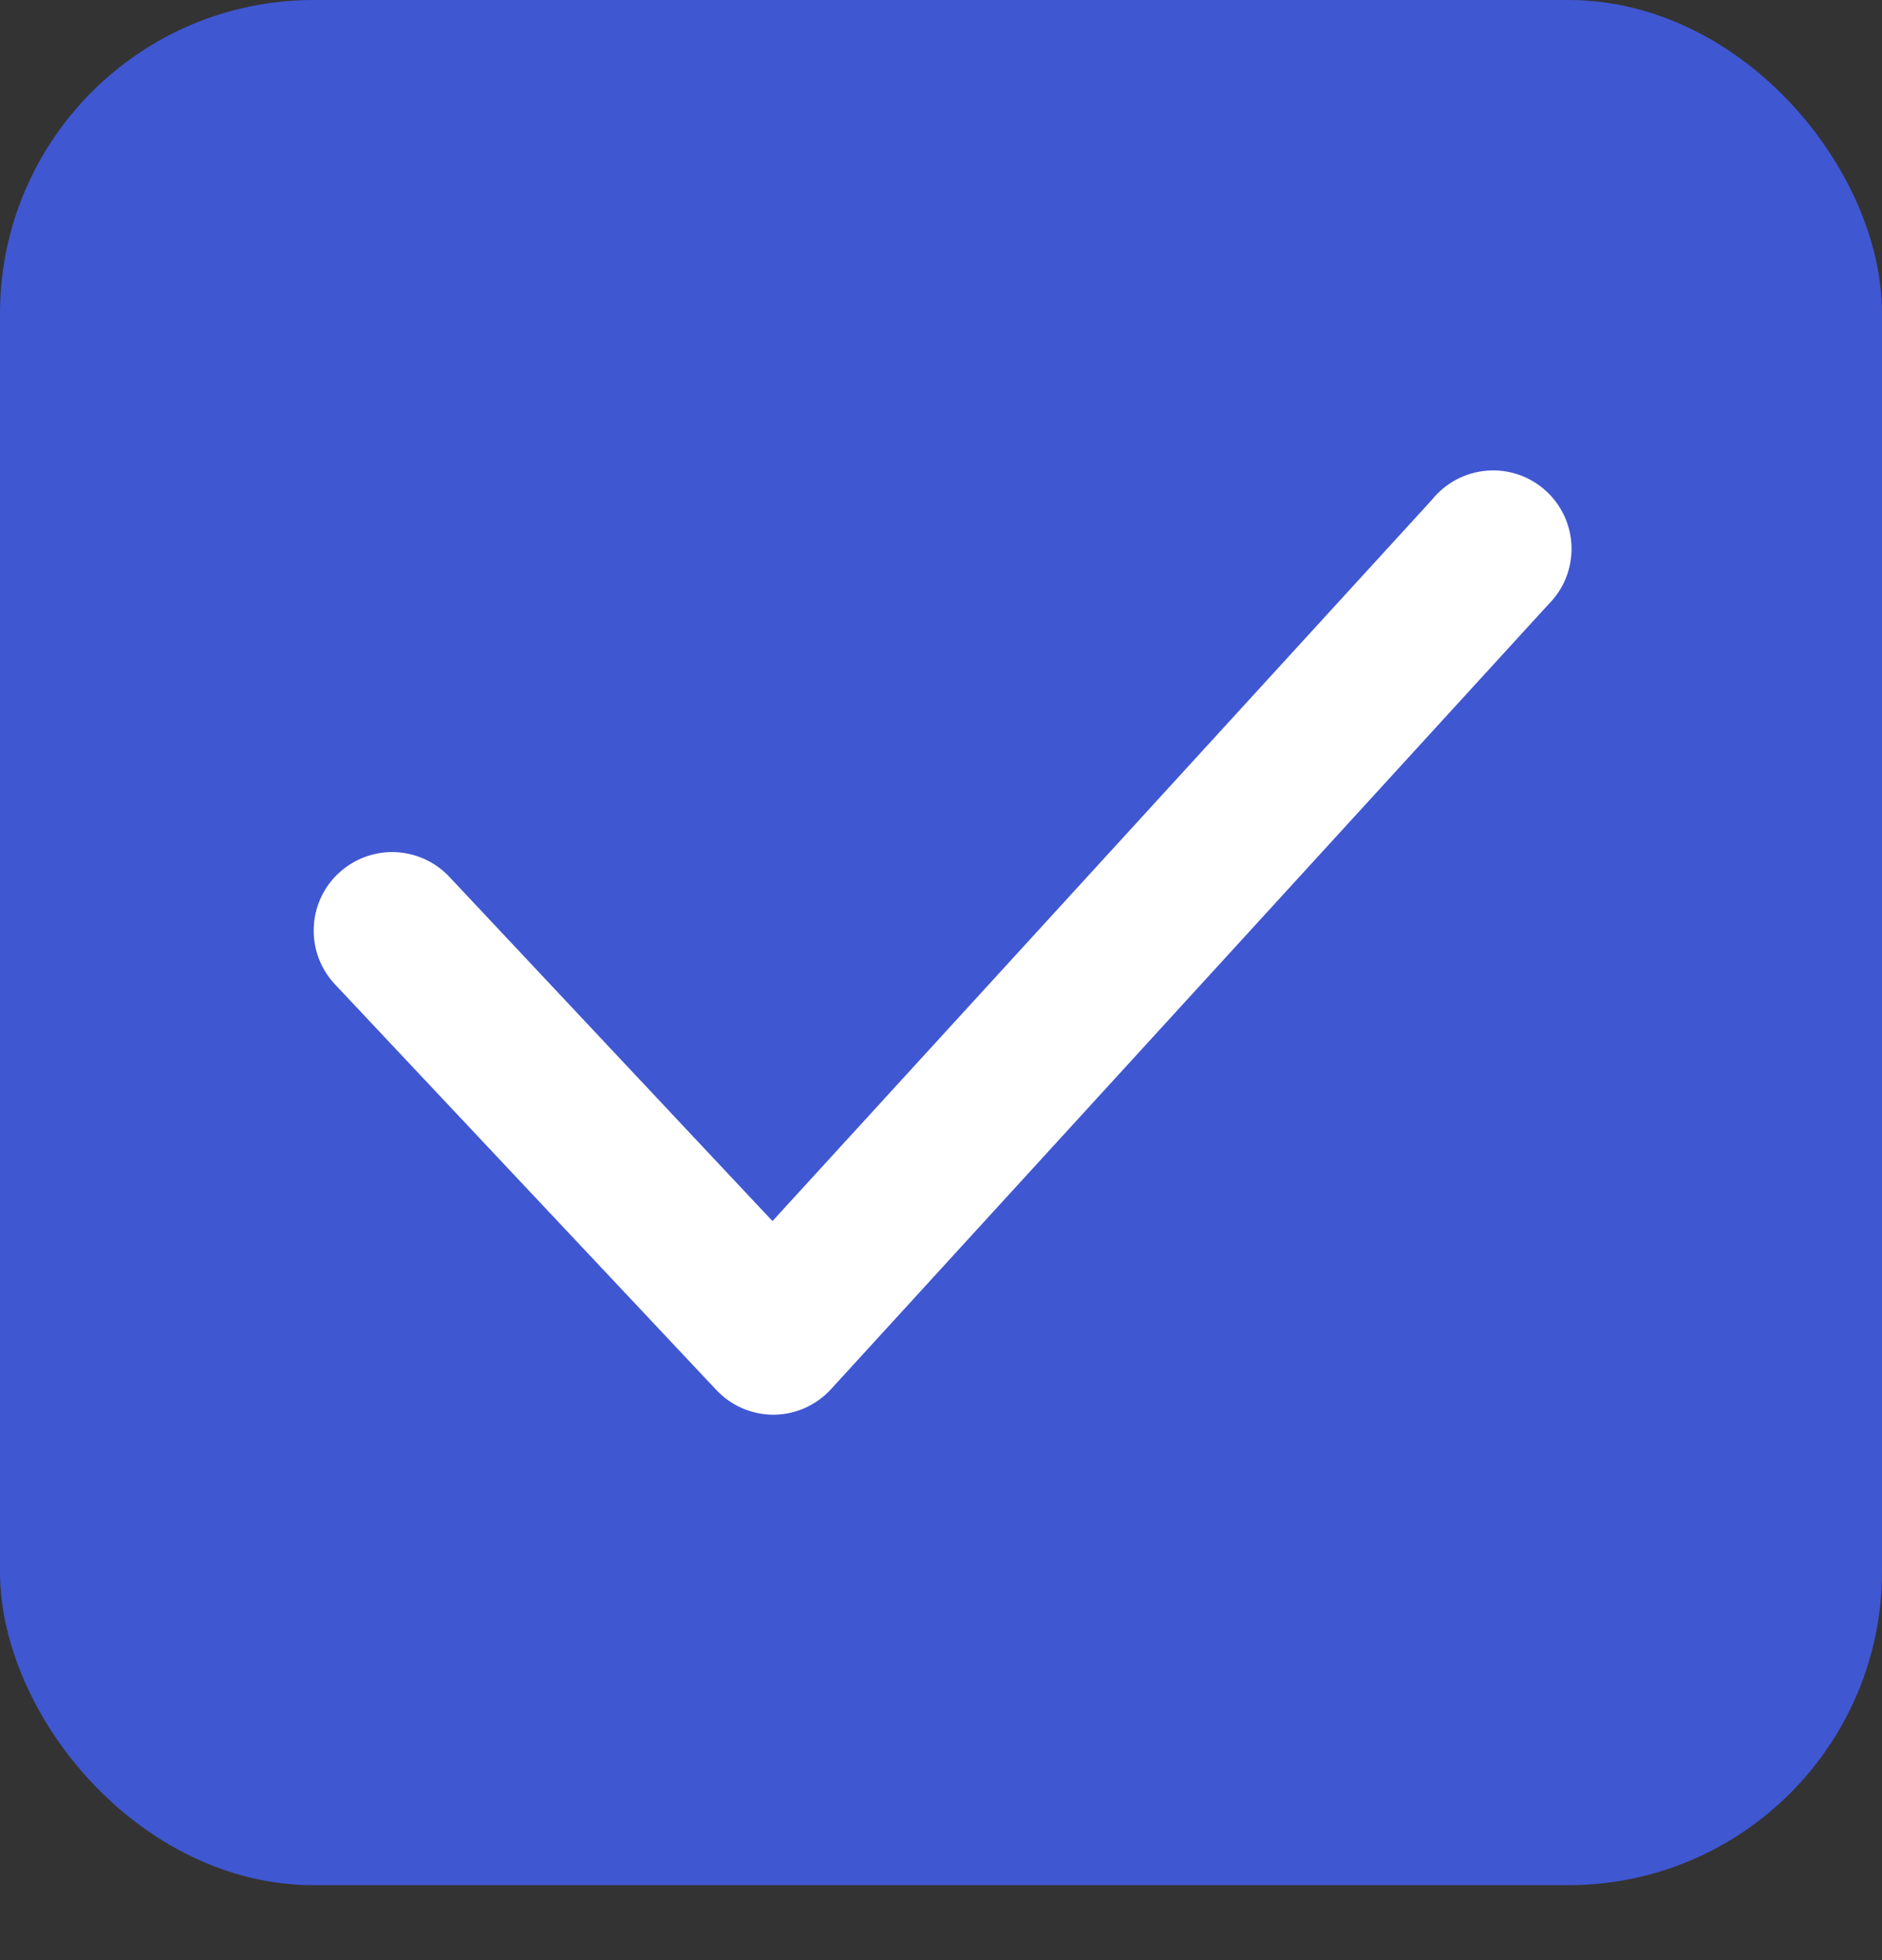 <?xml version="1.0" encoding="UTF-8"?>
<svg xmlns="http://www.w3.org/2000/svg" width="24" height="25" viewBox="0 0 24 25" fill="none">
  <rect x="0" y="0" width="24" height="25" fill="#333333" stroke="none"/>
  <rect x="0.5" y="0.5" width="23" height="23.044" rx="3.5" fill="#4057D2"></rect>
  <rect x="0.5" y="0.5" width="23" height="23.044" rx="3.5" stroke="#4057D2"></rect>
  <path d="M9.861 18.044C9.724 18.043 9.588 18.015 9.463 17.96C9.337 17.905 9.224 17.824 9.131 17.724L4.271 12.554C4.089 12.36 3.992 12.102 4.001 11.837C4.009 11.572 4.122 11.32 4.316 11.139C4.51 10.957 4.768 10.86 5.033 10.868C5.298 10.877 5.549 10.99 5.731 11.184L9.851 15.574L18.261 6.374C18.346 6.268 18.453 6.18 18.573 6.116C18.694 6.052 18.826 6.014 18.962 6.003C19.098 5.992 19.234 6.009 19.363 6.053C19.492 6.097 19.611 6.167 19.712 6.259C19.813 6.35 19.894 6.461 19.951 6.585C20.007 6.709 20.038 6.844 20.041 6.98C20.043 7.116 20.018 7.252 19.967 7.378C19.915 7.504 19.838 7.618 19.741 7.714L10.601 17.714C10.509 17.816 10.396 17.898 10.271 17.955C10.145 18.012 10.009 18.042 9.871 18.044H9.861Z" fill="white"></path>
</svg>
